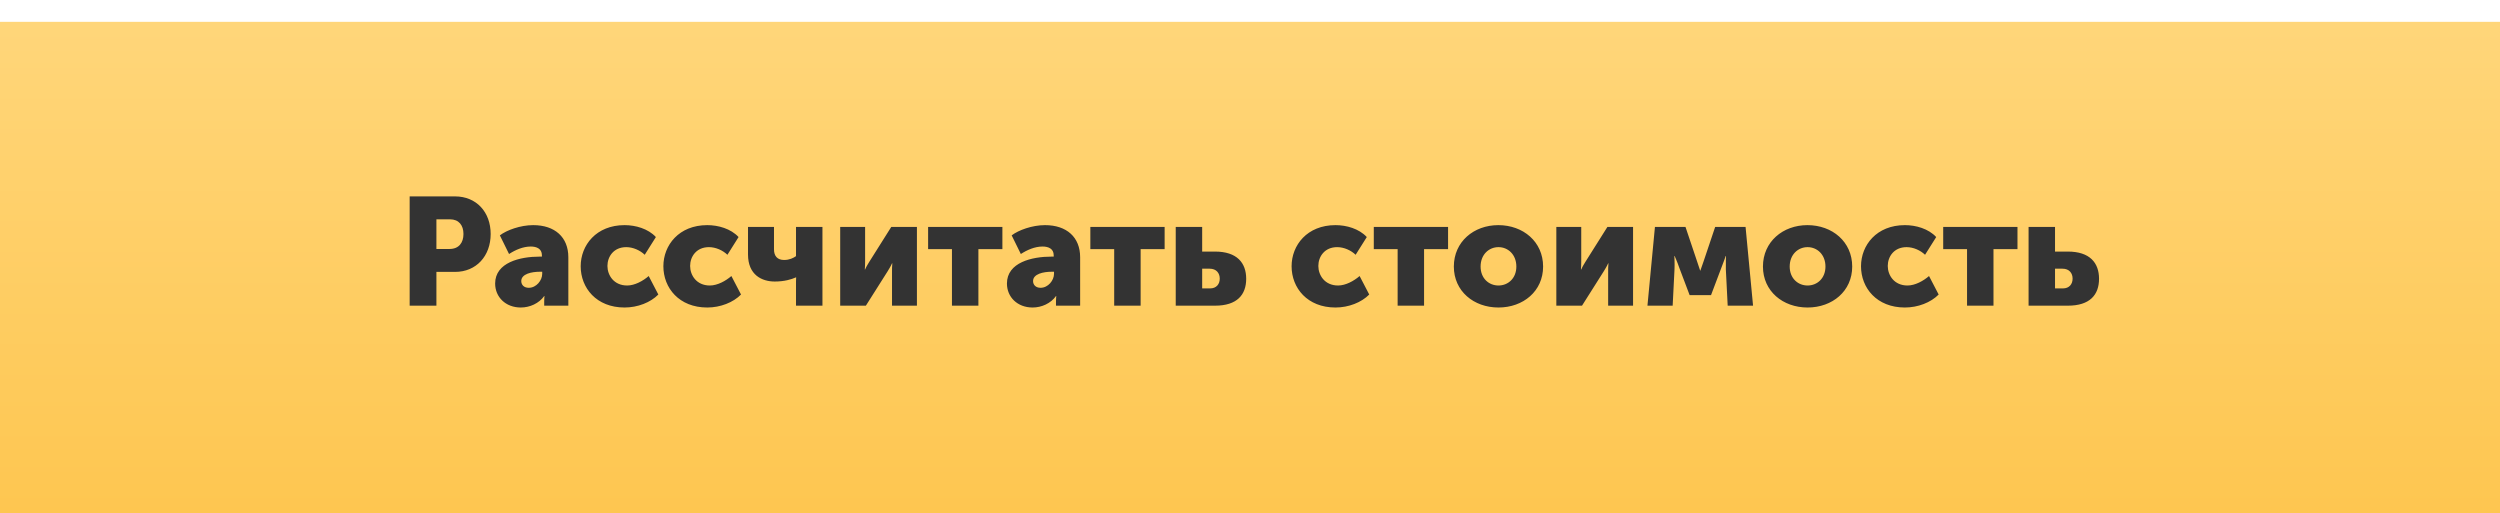 <?xml version="1.0" encoding="UTF-8"?> <svg xmlns="http://www.w3.org/2000/svg" width="229" height="47" viewBox="0 0 229 47" fill="none"> <g filter="url(#filter0_d)"> <rect width="229" height="45" fill="url(#paint0_linear)"></rect> </g> <path d="M37.525 28H39.975V24.906H41.683C43.629 24.906 44.945 23.45 44.945 21.434C44.945 19.418 43.629 17.99 41.683 17.99H37.525V28ZM39.975 22.806V20.09H41.221C42.033 20.09 42.453 20.636 42.453 21.434C42.453 22.232 42.033 22.806 41.179 22.806H39.975ZM45.355 25.97C45.355 27.216 46.321 28.168 47.706 28.168C48.532 28.168 49.373 27.79 49.849 27.118H49.877C49.877 27.118 49.849 27.328 49.849 27.566V28H52.06V23.562C52.06 21.728 50.828 20.622 48.84 20.622C47.664 20.622 46.404 21.084 45.788 21.56L46.629 23.268C47.203 22.89 47.916 22.582 48.617 22.582C49.148 22.582 49.639 22.778 49.639 23.38V23.506H49.428C47.651 23.506 45.355 24.038 45.355 25.97ZM47.748 25.746C47.748 25.088 48.7 24.892 49.443 24.892H49.666V25.088C49.666 25.676 49.135 26.362 48.434 26.362C47.986 26.362 47.748 26.082 47.748 25.746ZM53.191 24.388C53.191 26.376 54.633 28.168 57.209 28.168C58.413 28.168 59.589 27.706 60.303 26.978L59.421 25.284C58.903 25.732 58.147 26.152 57.447 26.152C56.229 26.152 55.641 25.214 55.641 24.36C55.641 23.506 56.215 22.638 57.363 22.638C57.993 22.638 58.637 22.932 59.057 23.338L60.079 21.714C59.365 20.944 58.217 20.622 57.209 20.622C54.619 20.622 53.191 22.456 53.191 24.388ZM60.765 24.388C60.765 26.376 62.207 28.168 64.783 28.168C65.987 28.168 67.163 27.706 67.877 26.978L66.995 25.284C66.477 25.732 65.721 26.152 65.021 26.152C63.803 26.152 63.215 25.214 63.215 24.36C63.215 23.506 63.789 22.638 64.937 22.638C65.567 22.638 66.211 22.932 66.631 23.338L67.653 21.714C66.939 20.944 65.791 20.622 64.783 20.622C62.193 20.622 60.765 22.456 60.765 24.388ZM70.968 25.788C71.85 25.788 72.494 25.592 72.9 25.41H72.928C72.928 25.41 72.914 25.592 72.914 25.746V28H75.336V20.79H72.914V23.464C72.676 23.632 72.312 23.814 71.822 23.814C71.22 23.814 70.898 23.464 70.898 22.848V20.79H68.518V23.31C68.518 25.2 69.806 25.788 70.968 25.788ZM76.962 28H79.314L81.316 24.836C81.428 24.64 81.582 24.416 81.708 24.122H81.736C81.708 24.402 81.708 24.682 81.708 24.85V28H83.99V20.79H81.638L79.636 23.968C79.51 24.178 79.37 24.388 79.244 24.682H79.216C79.23 24.5 79.244 24.22 79.244 23.968V20.79H76.962V28ZM87.199 28H89.621V22.82H91.819V20.79H85.015V22.82H87.199V28ZM92.235 25.97C92.235 27.216 93.201 28.168 94.587 28.168C95.413 28.168 96.253 27.79 96.729 27.118H96.757C96.757 27.118 96.729 27.328 96.729 27.566V28H98.941V23.562C98.941 21.728 97.709 20.622 95.721 20.622C94.545 20.622 93.285 21.084 92.669 21.56L93.509 23.268C94.083 22.89 94.797 22.582 95.497 22.582C96.029 22.582 96.519 22.778 96.519 23.38V23.506H96.309C94.531 23.506 92.235 24.038 92.235 25.97ZM94.629 25.746C94.629 25.088 95.581 24.892 96.323 24.892H96.547V25.088C96.547 25.676 96.015 26.362 95.315 26.362C94.867 26.362 94.629 26.082 94.629 25.746ZM102.06 28H104.482V22.82H106.68V20.79H99.876V22.82H102.06V28ZM107.697 28H111.295C113.311 28 114.151 27.006 114.151 25.536C114.151 24.08 113.311 23.044 111.295 23.044H110.119V20.79H107.697V28ZM110.119 26.418V24.612H110.805C111.421 24.612 111.729 25.018 111.729 25.522C111.729 26.026 111.421 26.418 110.847 26.418H110.119ZM118.31 24.388C118.31 26.376 119.752 28.168 122.328 28.168C123.532 28.168 124.708 27.706 125.422 26.978L124.54 25.284C124.022 25.732 123.266 26.152 122.566 26.152C121.348 26.152 120.76 25.214 120.76 24.36C120.76 23.506 121.334 22.638 122.482 22.638C123.112 22.638 123.756 22.932 124.176 23.338L125.198 21.714C124.484 20.944 123.336 20.622 122.328 20.622C119.738 20.622 118.31 22.456 118.31 24.388ZM128.023 28H130.445V22.82H132.643V20.79H125.839V22.82H128.023V28ZM133.172 24.416C133.172 26.67 134.992 28.168 137.26 28.168C139.528 28.168 141.348 26.67 141.348 24.416C141.348 22.148 139.528 20.622 137.246 20.622C134.992 20.622 133.172 22.148 133.172 24.416ZM135.622 24.416C135.622 23.324 136.378 22.638 137.26 22.638C138.142 22.638 138.898 23.324 138.898 24.416C138.898 25.494 138.142 26.152 137.26 26.152C136.378 26.152 135.622 25.494 135.622 24.416ZM142.56 28H144.912L146.914 24.836C147.026 24.64 147.18 24.416 147.306 24.122H147.334C147.306 24.402 147.306 24.682 147.306 24.85V28H149.588V20.79H147.236L145.234 23.968C145.108 24.178 144.968 24.388 144.842 24.682H144.814C144.828 24.5 144.842 24.22 144.842 23.968V20.79H142.56V28ZM150.906 28H153.216L153.384 24.682C153.412 24.122 153.37 23.45 153.37 23.45H153.398C153.398 23.45 153.664 24.052 153.818 24.514L154.77 27.034H156.73L157.682 24.514C157.864 24.066 158.074 23.45 158.074 23.45H158.102C158.102 23.45 158.074 24.122 158.088 24.682L158.256 28H160.58L159.894 20.79H157.108L156.044 23.954C155.918 24.318 155.75 24.794 155.75 24.794H155.736C155.736 24.794 155.582 24.318 155.456 23.954L154.392 20.79H151.592L150.906 28ZM161.486 24.416C161.486 26.67 163.306 28.168 165.574 28.168C167.842 28.168 169.662 26.67 169.662 24.416C169.662 22.148 167.842 20.622 165.56 20.622C163.306 20.622 161.486 22.148 161.486 24.416ZM163.936 24.416C163.936 23.324 164.692 22.638 165.574 22.638C166.456 22.638 167.212 23.324 167.212 24.416C167.212 25.494 166.456 26.152 165.574 26.152C164.692 26.152 163.936 25.494 163.936 24.416ZM170.469 24.388C170.469 26.376 171.91 28.168 174.487 28.168C175.691 28.168 176.867 27.706 177.581 26.978L176.699 25.284C176.181 25.732 175.425 26.152 174.725 26.152C173.507 26.152 172.919 25.214 172.919 24.36C172.919 23.506 173.493 22.638 174.641 22.638C175.271 22.638 175.915 22.932 176.335 23.338L177.357 21.714C176.643 20.944 175.495 20.622 174.487 20.622C171.897 20.622 170.469 22.456 170.469 24.388ZM180.181 28H182.603V22.82H184.801V20.79H177.997V22.82H180.181V28ZM185.818 28H189.416C191.432 28 192.272 27.006 192.272 25.536C192.272 24.08 191.432 23.044 189.416 23.044H188.24V20.79H185.818V28ZM188.24 26.418V24.612H188.926C189.542 24.612 189.85 25.018 189.85 25.522C189.85 26.026 189.542 26.418 188.968 26.418H188.24Z" fill="#333333"></path> <defs> <filter id="filter0_d" x="0" y="0" width="229" height="47" filterUnits="userSpaceOnUse" color-interpolation-filters="sRGB"> <feFlood flood-opacity="0" result="BackgroundImageFix"></feFlood> <feColorMatrix in="SourceAlpha" type="matrix" values="0 0 0 0 0 0 0 0 0 0 0 0 0 0 0 0 0 0 127 0"></feColorMatrix> <feOffset dy="2"></feOffset> <feColorMatrix type="matrix" values="0 0 0 0 0.961 0 0 0 0 0.71 0 0 0 0 0.125 0 0 0 1 0"></feColorMatrix> <feBlend mode="normal" in2="BackgroundImageFix" result="effect1_dropShadow"></feBlend> <feBlend mode="normal" in="SourceGraphic" in2="effect1_dropShadow" result="shape"></feBlend> </filter> <linearGradient id="paint0_linear" x1="114.5" y1="0" x2="114.5" y2="45" gradientUnits="userSpaceOnUse"> <stop stop-color="#FFD67A"></stop> <stop offset="1" stop-color="#FEC650"></stop> </linearGradient> </defs> </svg> 